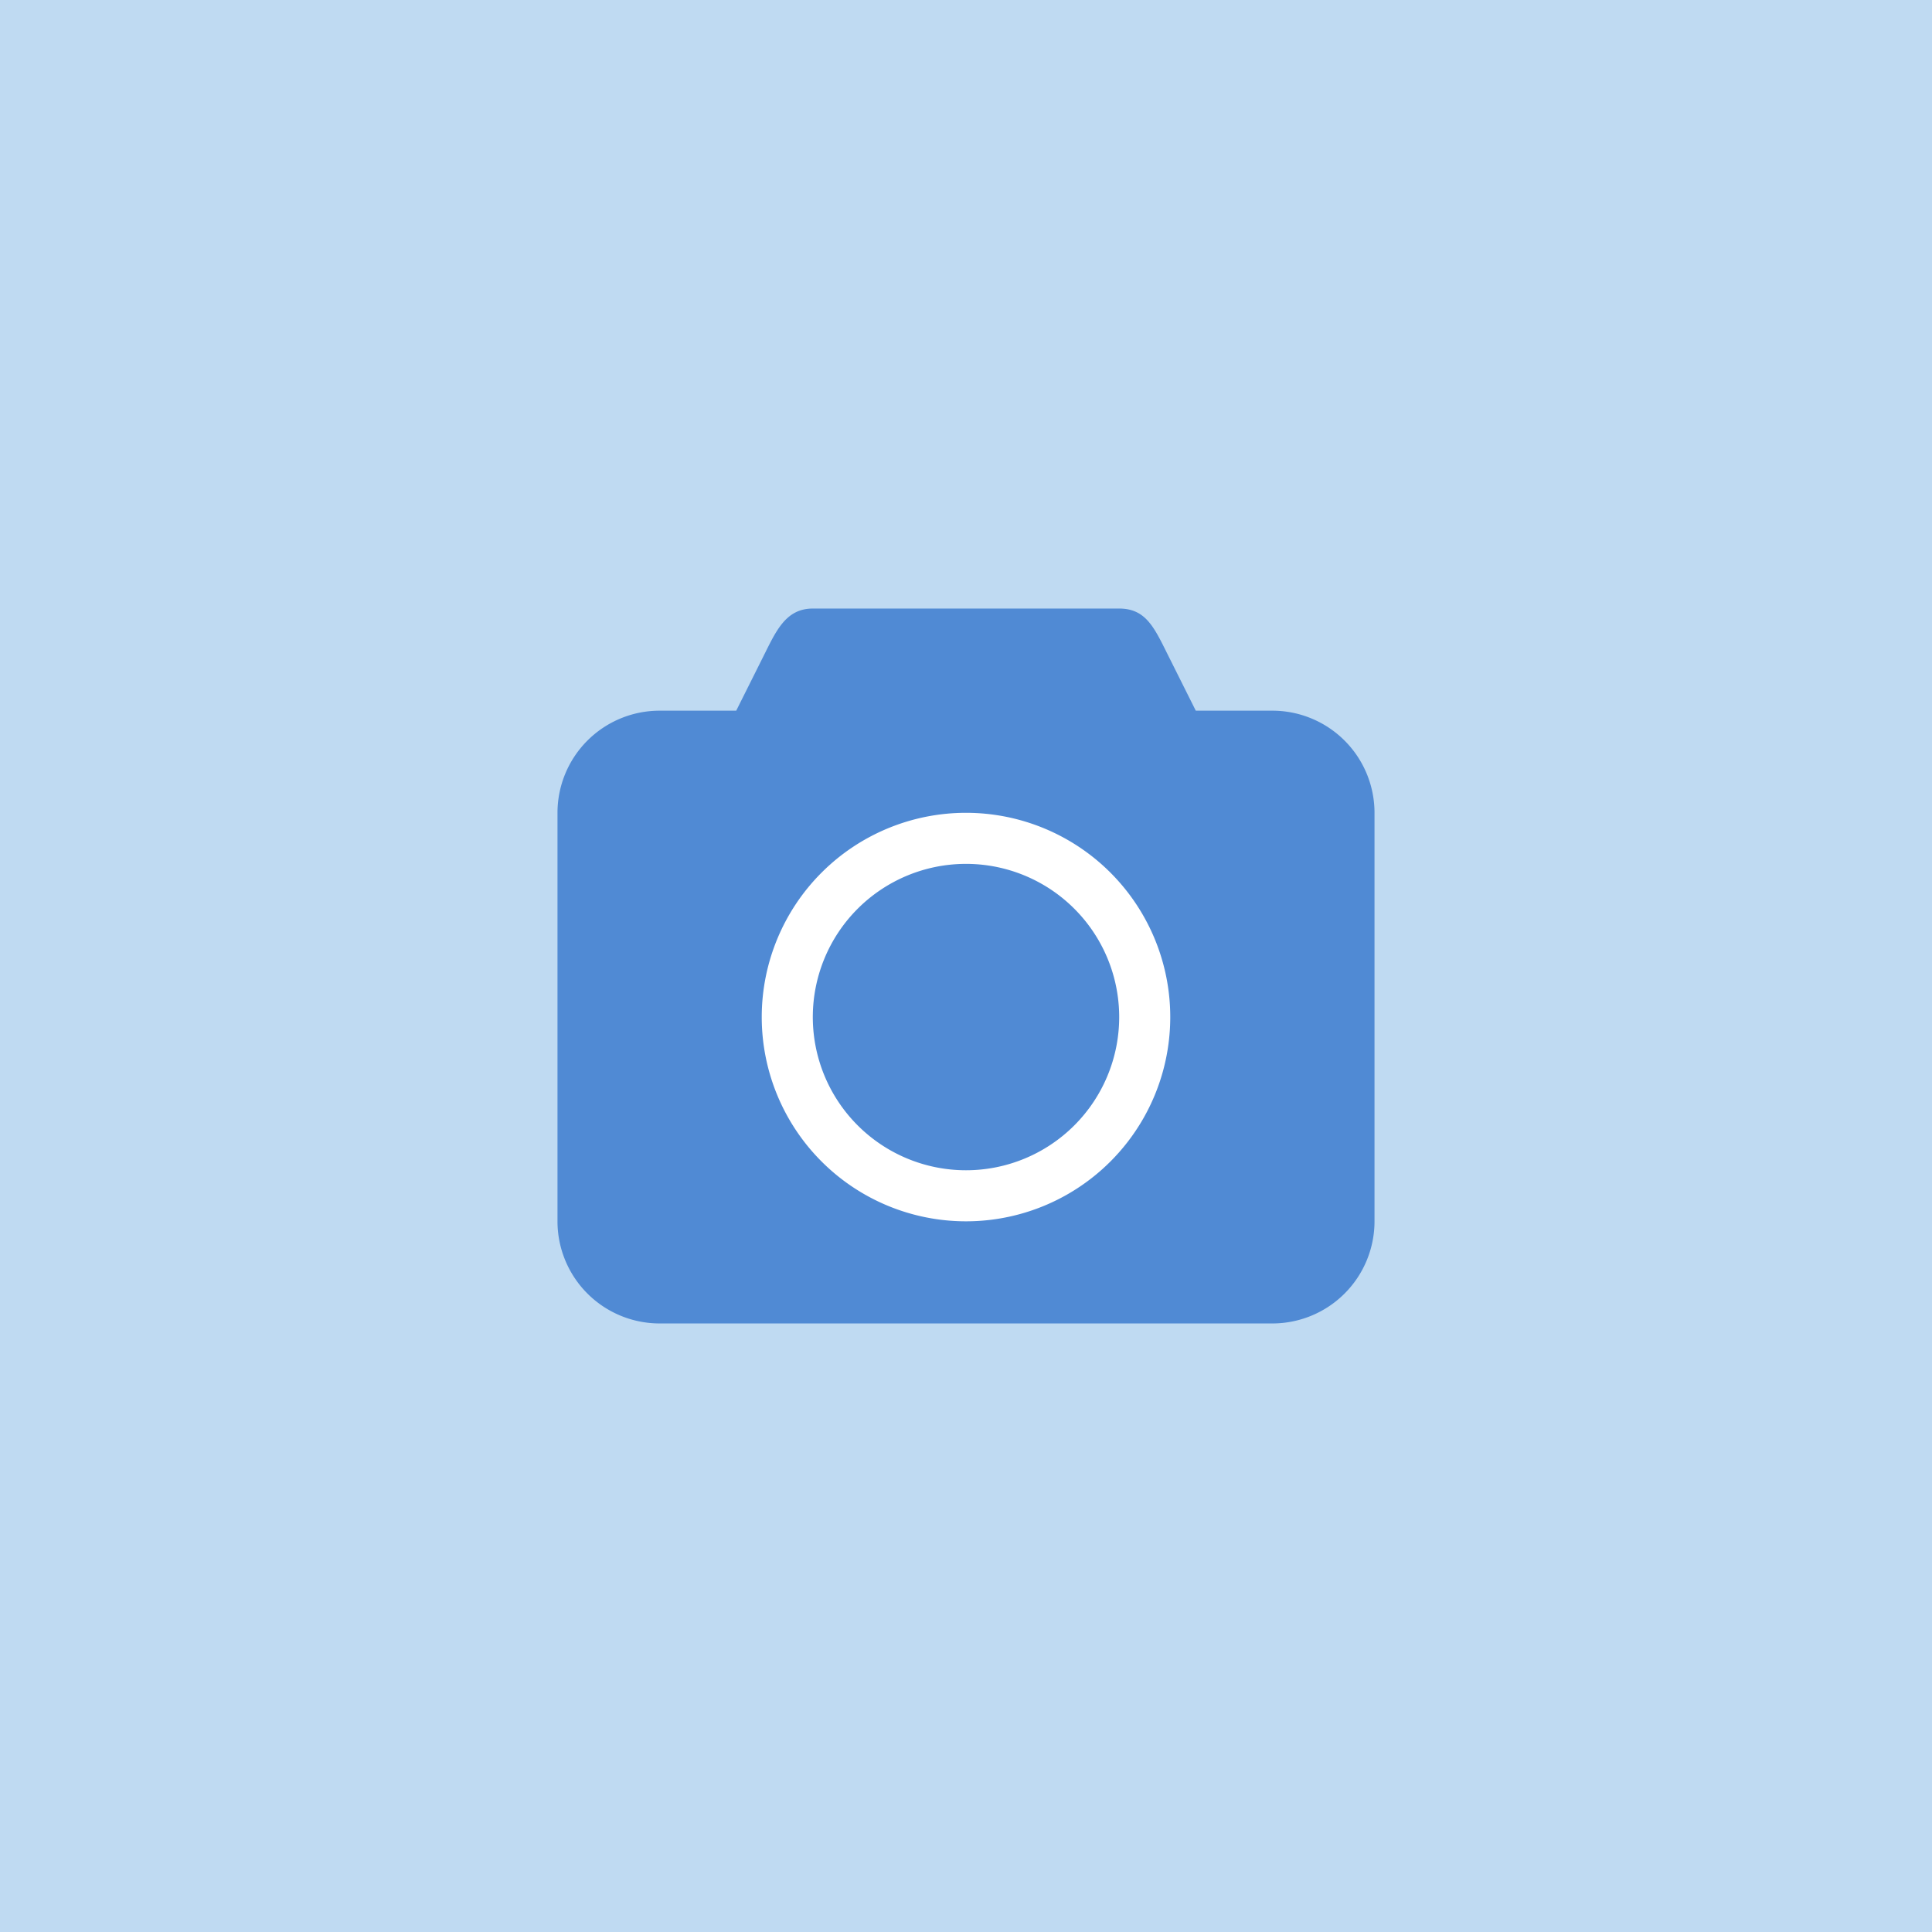 <svg xmlns="http://www.w3.org/2000/svg" width="402" height="402" viewBox="0 0 402 402">
  <g id="Groupe_2773" data-name="Groupe 2773" transform="translate(-2258 -1374)">
    <g id="Groupe_2771" data-name="Groupe 2771">
      <g id="Groupe_2770" data-name="Groupe 2770">
        <g id="Groupe_2768" data-name="Groupe 2768" transform="translate(466)">
          <g id="Groupe_2761" data-name="Groupe 2761" transform="translate(0 898)">
            <rect id="Rectangle_597" data-name="Rectangle 597" width="402" height="402" transform="translate(1792 476)" fill="rgba(43,132,210,0.3)"/>
          </g>
        </g>
      </g>
    </g>
    <g id="Ellipse_95" data-name="Ellipse 95" transform="translate(2406 1530)" fill="#fff" stroke="#707070" stroke-width="1">
      <circle cx="53.5" cy="53.5" r="53.5" stroke="none"/>
      <circle cx="53.5" cy="53.5" r="53" fill="none"/>
    </g>
    <g id="photo-camera-black-tool_icon-icons.com_72960" transform="translate(2374 1462.805)">
      <g id="Groupe_2772" data-name="Groupe 2772" transform="translate(0 37.82)">
        <path id="Tracé_832" data-name="Tracé 832" d="M148.75,59.07H132.812L127.5,48.445c-3.129-6.184-4.755-10.625-10.625-10.625H53.125c-5.87,0-7.809,5.068-10.625,10.625L37.187,59.07H21.25A21.251,21.251,0,0,0,0,80.32v85a21.251,21.251,0,0,0,21.25,21.25h127.5A21.251,21.251,0,0,0,170,165.32v-85A21.252,21.252,0,0,0,148.75,59.07ZM85,165.32a42.5,42.5,0,1,1,42.5-42.5A42.5,42.5,0,0,1,85,165.32Z" transform="translate(0 -37.82)" fill="#508ad4"/>
        <path id="Tracé_833" data-name="Tracé 833" d="M220.972,226.918a31.875,31.875,0,1,0,31.875,31.875A31.873,31.873,0,0,0,220.972,226.918Z" transform="translate(-135.972 -173.793)" fill="#508ad4"/>
      </g>
    </g>
  </g>
</svg>
